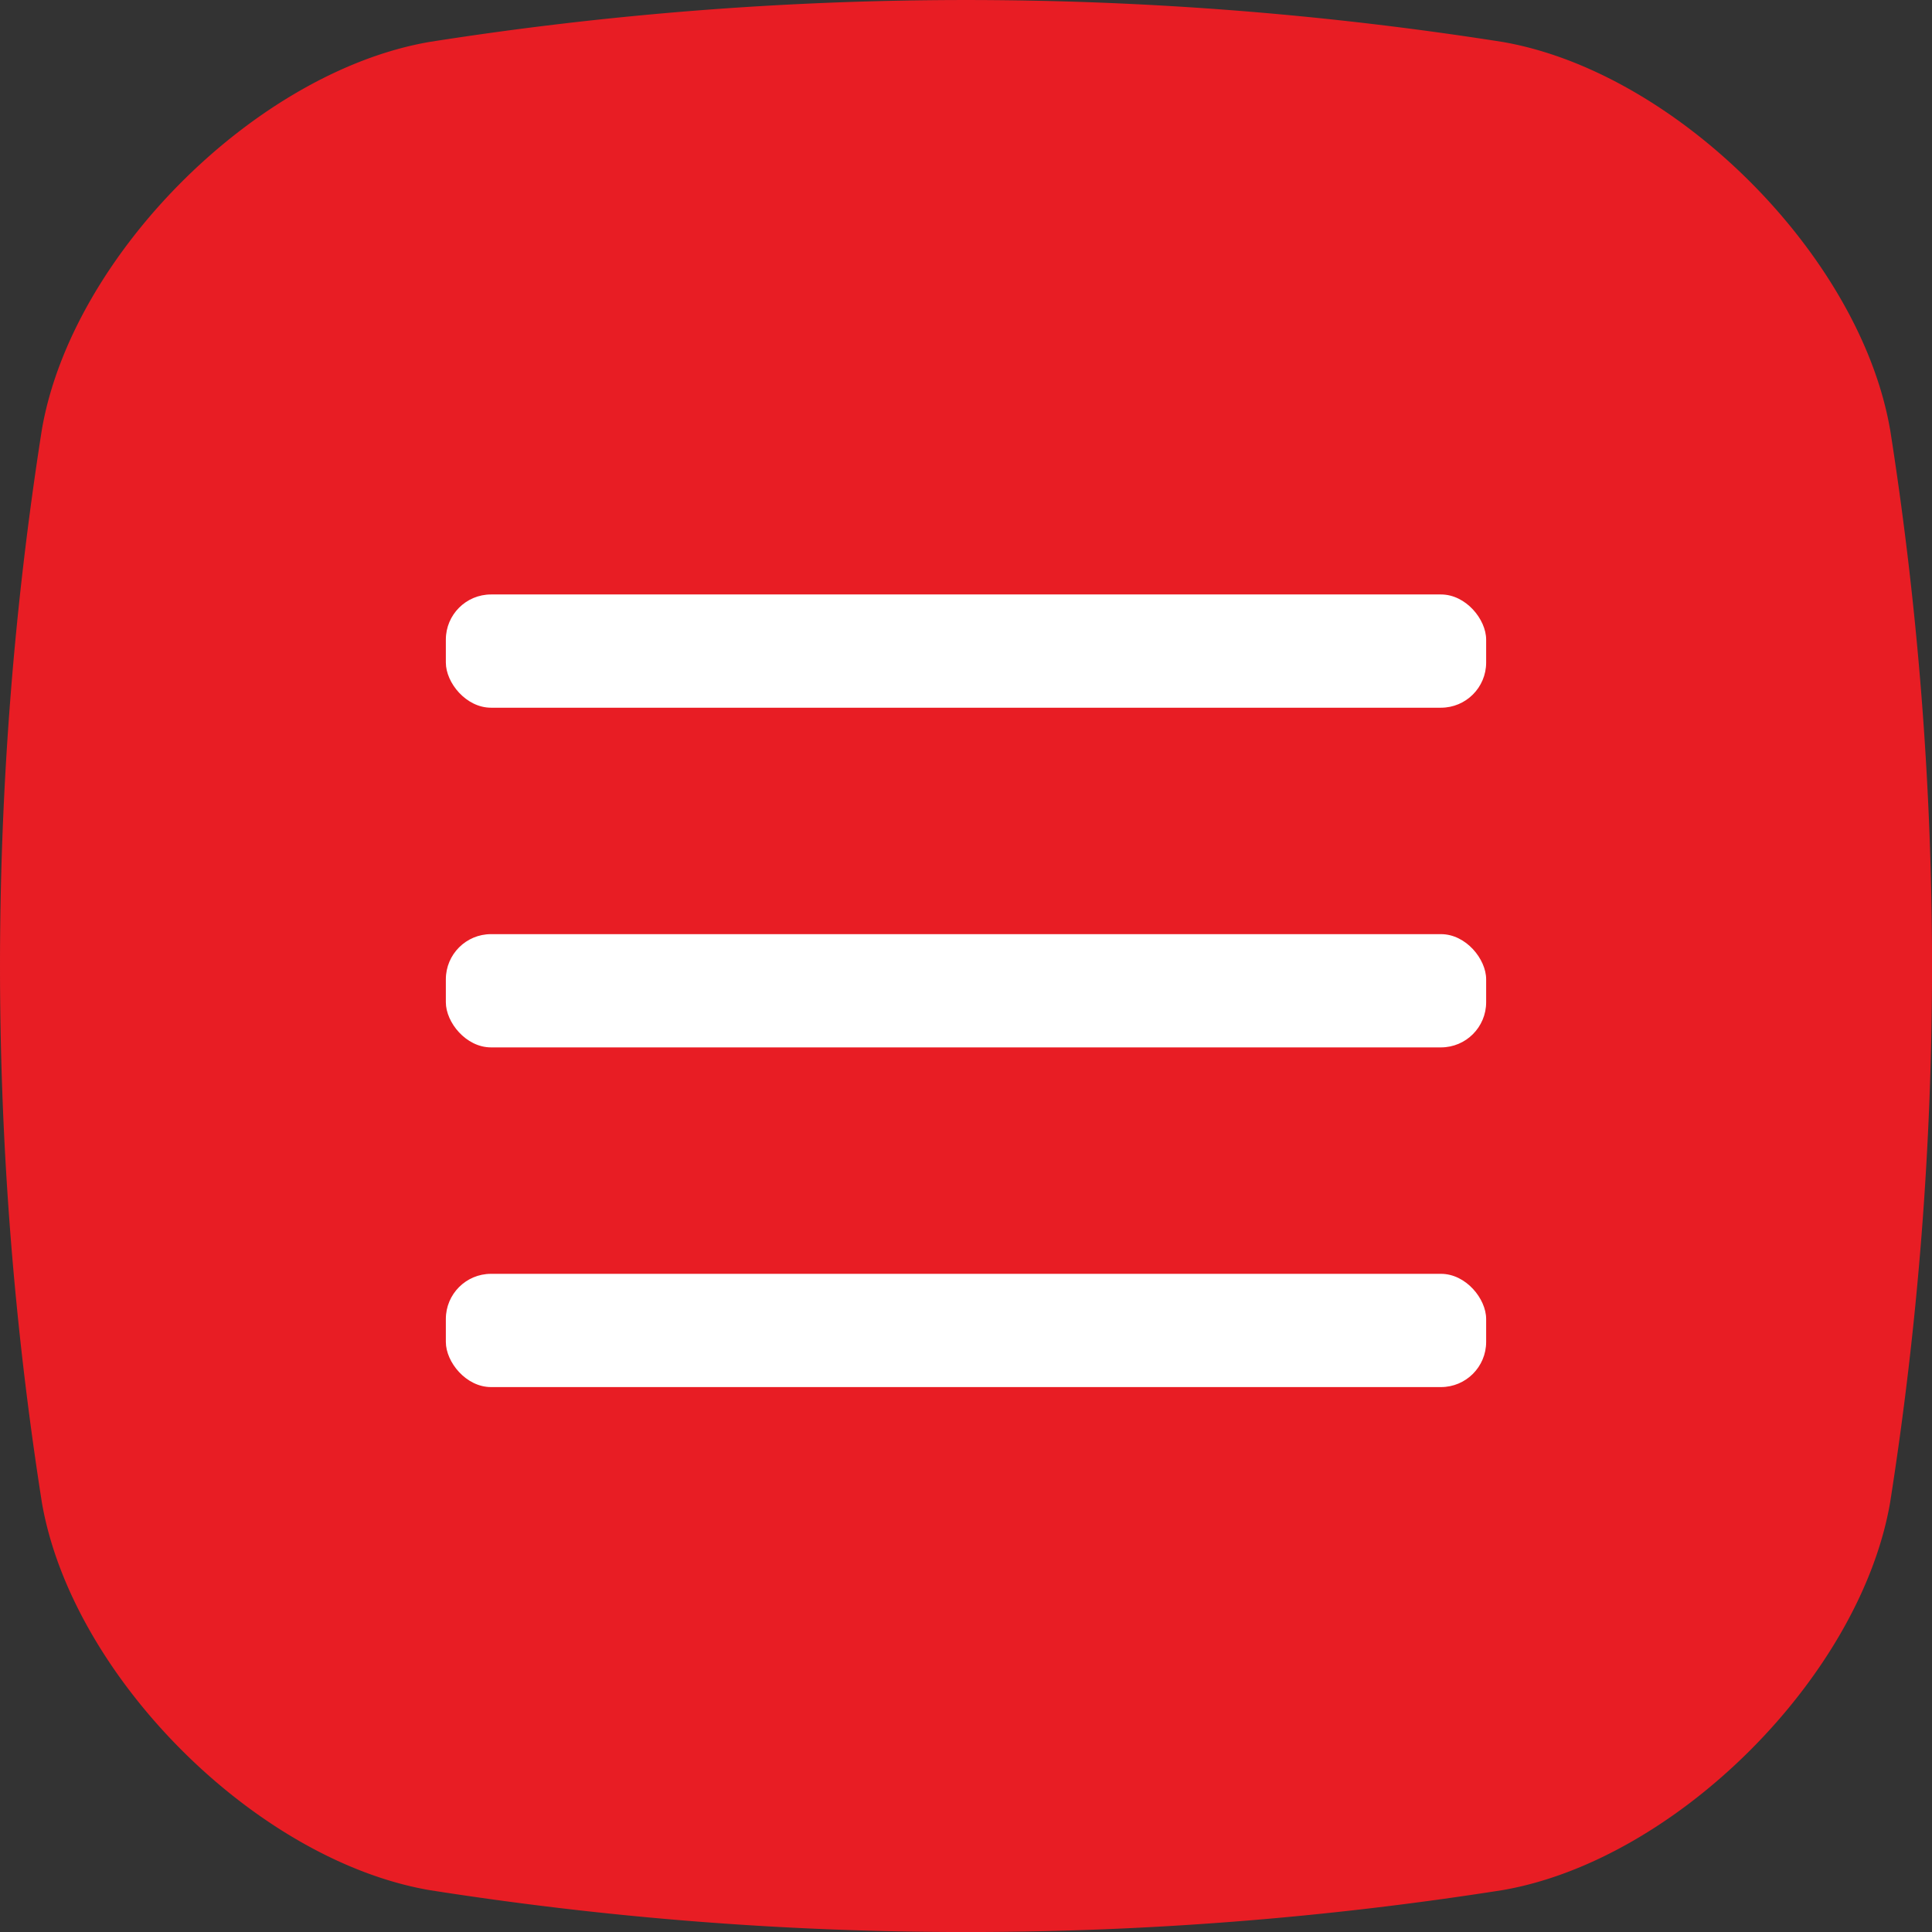 <svg width="39" height="39" viewBox="0 0 39 39" xmlns="http://www.w3.org/2000/svg">
    <rect x="0" y="0" width="39" height="39" fill="#333333" stroke="none"/>
    <defs>
        <linearGradient x1="50%" y1="0%" x2="50%" y2="100%" id="27ydh2hs8a">
            <stop stop-color="#FFF" offset="0%"/>
            <stop stop-color="#FFF" offset="100%"/>
        </linearGradient>
    </defs>
    <g fill="none" fill-rule="evenodd">
        <path d="M38.153 8.667c-.608-3.505-4.315-7.212-7.82-7.82a69.728 69.728 0 0 0-21.666 0C5.16 1.455 1.454 5.162.846 8.667a69.794 69.794 0 0 0 0 21.667c.608 3.506 4.315 7.213 7.82 7.82a69.728 69.728 0 0 0 21.668 0c3.504-.607 7.211-4.314 7.82-7.82a69.723 69.723 0 0 0 0-21.667" fill="#E81D24" fill-rule="nonzero"/>
        <g transform="translate(9 12)" fill="url(#27ydh2hs8a)">
            <rect width="21" height="2.286" rx=".912"/>
            <rect y="6.857" width="21" height="2.286" rx=".912"/>
            <rect y="13.714" width="21" height="2.286" rx=".912"/>
        </g>
    </g>
</svg>
